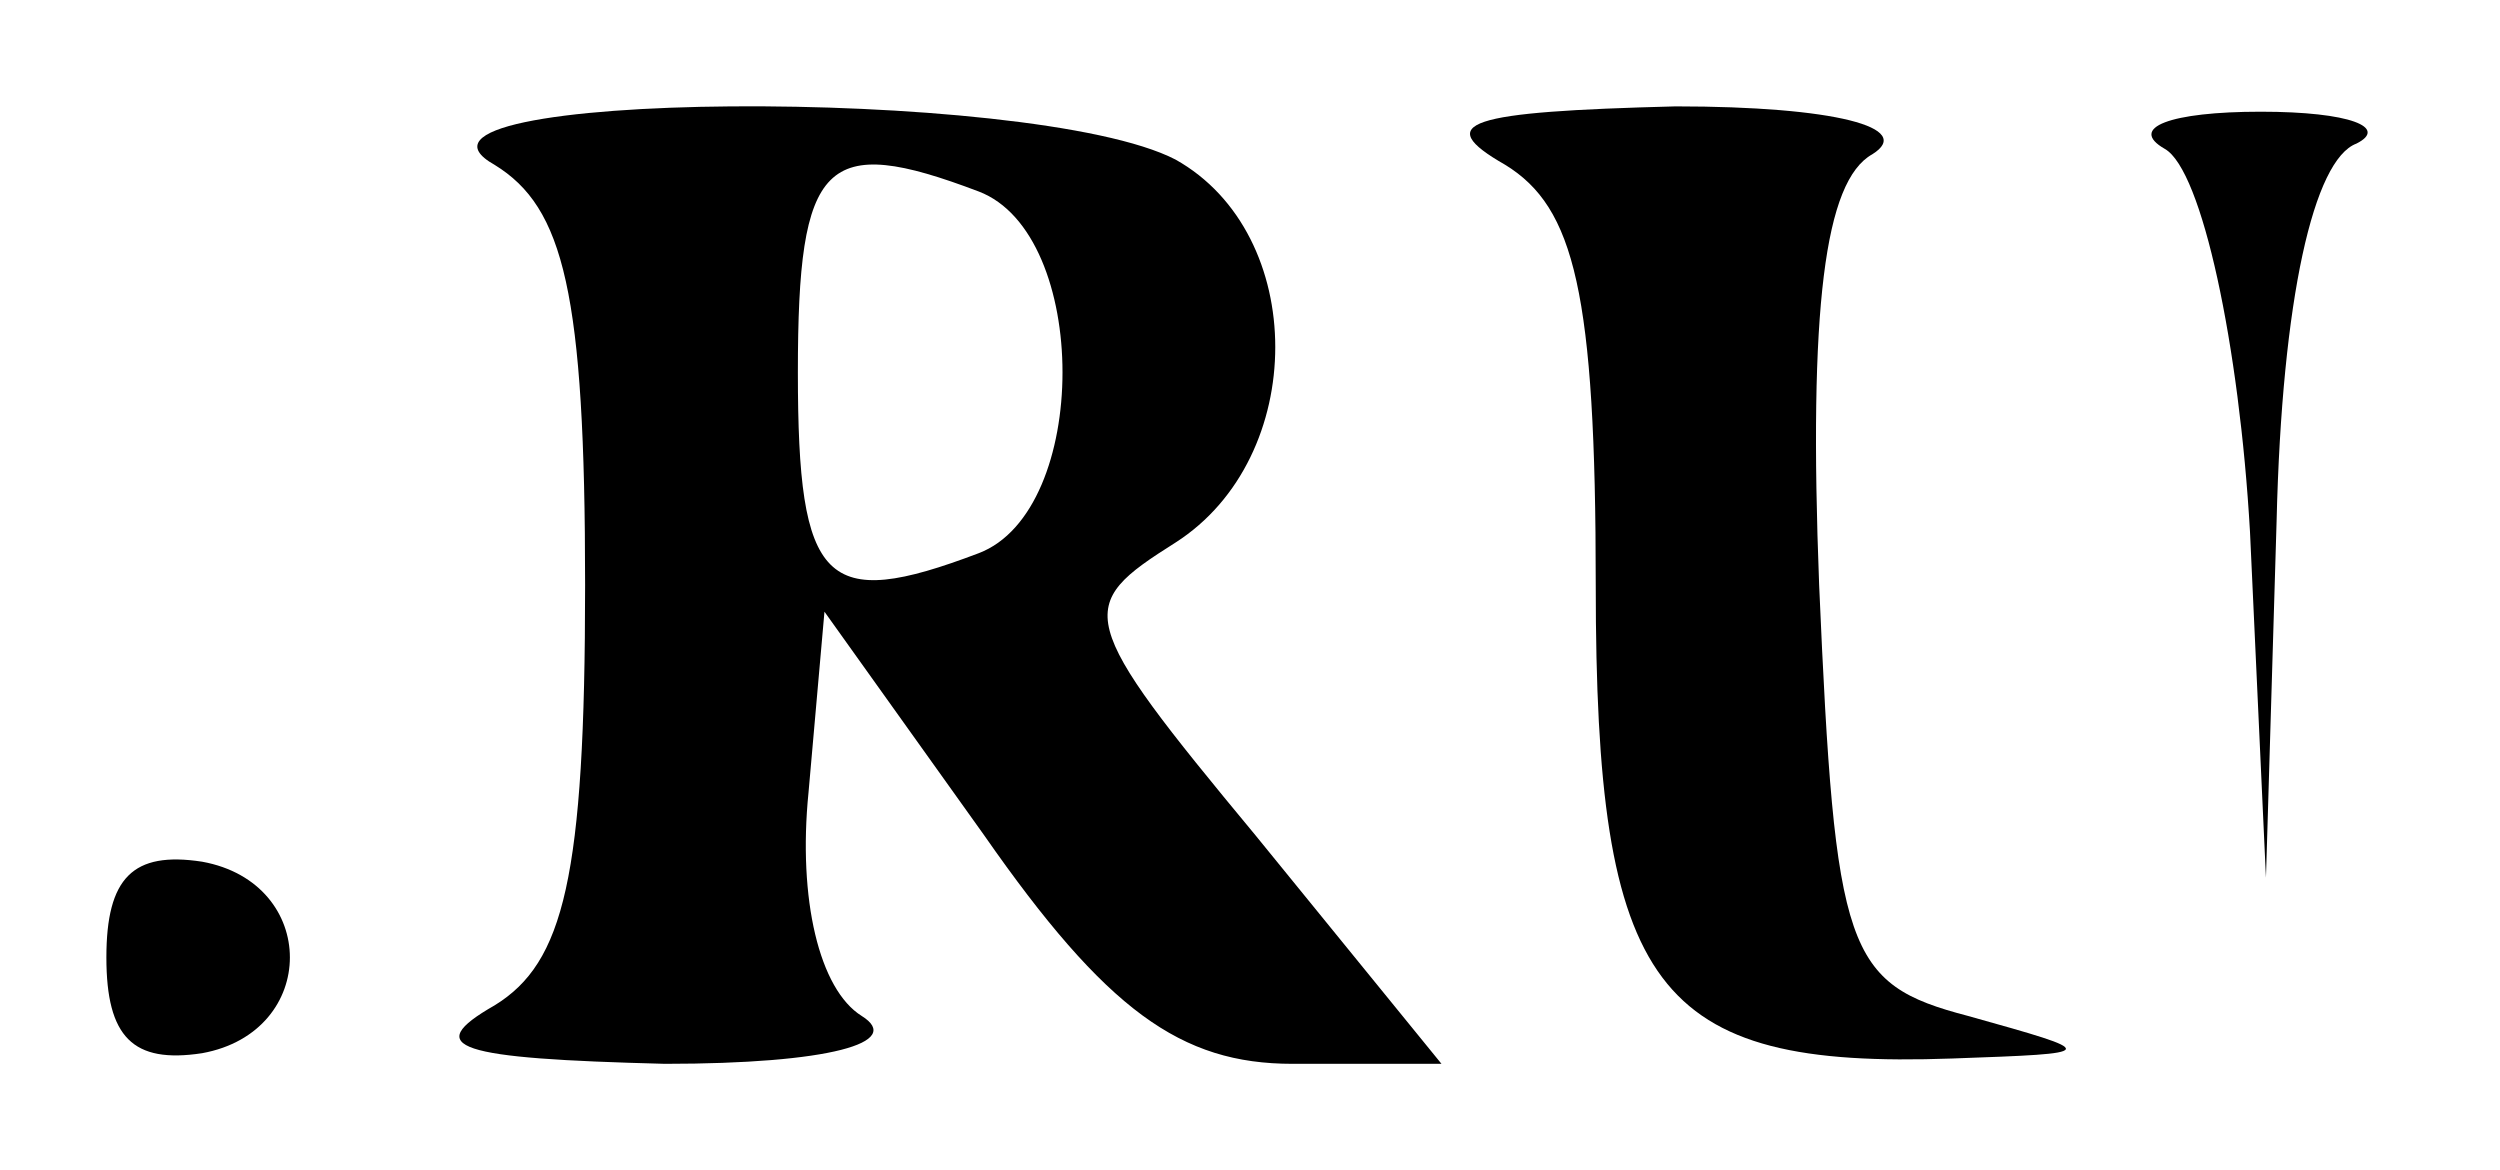 <?xml version="1.0" standalone="no"?>
<!DOCTYPE svg PUBLIC "-//W3C//DTD SVG 20010904//EN"
 "http://www.w3.org/TR/2001/REC-SVG-20010904/DTD/svg10.dtd">
<svg version="1.0" xmlns="http://www.w3.org/2000/svg"
 width="47pt" height="22pt" viewBox="0 0 47 22"
 preserveAspectRatio="xMidYMid meet">

<g transform="translate(0,22) scale(0.1,-0.1)"
fill="#000000" stroke="none">
<path d="M93 189 c13 -8 17 -24 17 -79 0 -55 -4 -71 -17 -79 -14 -8 -7 -10 32
-11 31 0 45 4 37 9 -8 5 -12 22 -10 42 l3 34 30 -42 c23 -33 37 -43 58 -43
l28 0 -35 43 c-34 41 -34 43 -15 55 25 16 25 58 0 72 -27 14 -153 13 -128 -1z
m91 -5 c21 -8 21 -60 0 -68 -29 -11 -34 -6 -34 34 0 40 5 45 34 34z"/>
<path d="M283 189 c13 -8 17 -24 17 -79 0 -76 11 -91 67 -89 28 1 28 1 3 8
-23 6 -25 12 -28 81 -2 52 1 76 10 81 8 5 -7 9 -37 9 -39 -1 -46 -3 -32 -11z"/>
<path d="M407 192 c7 -4 14 -37 16 -72 l3 -65 2 67 c1 42 7 68 15 71 6 3 -1 6
-18 6 -17 0 -25 -3 -18 -7z"/>
<path d="M20 40 c0 -15 5 -20 18 -18 22 4 22 32 0 36 -13 2 -18 -3 -18 -18z"/>
</g>
</svg>
